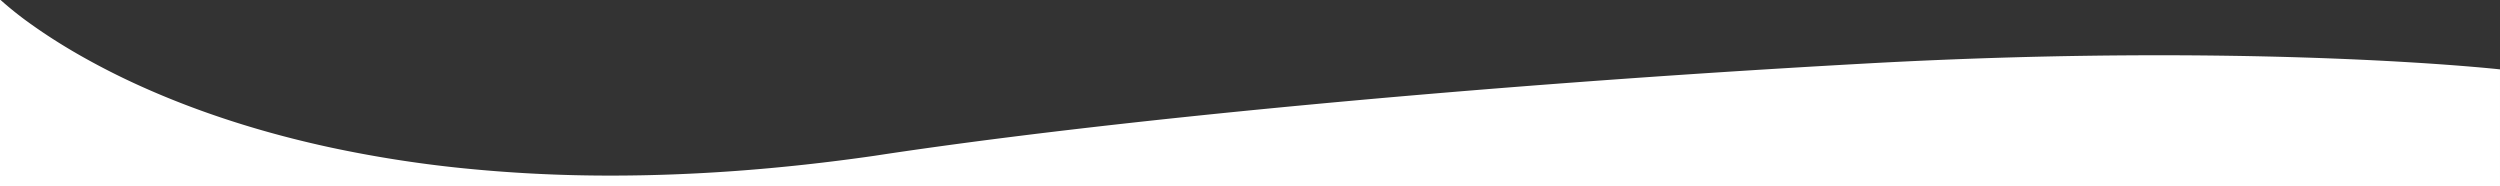 <svg xmlns="http://www.w3.org/2000/svg" width="1438" height="107" viewBox="0 0 1438 107">
  <rect x="0" y="0" width="1438" height="107" fill="#333333" stroke="none"/>
  <path id="Subtraction_51" data-name="Subtraction 51" d="M1438,107H0V0H.346A199.4,199.4,0,0,0,18.429,14.324c7.85,5.591,16.5,11.127,25.714,16.454A414.143,414.143,0,0,0,81.068,49.639C114.13,64.55,151.014,76.431,190.7,84.953a701.286,701.286,0,0,0,73.77,11.636A839.512,839.512,0,0,0,351.6,101c23.291,0,47.473-.906,71.876-2.69,25.785-1.886,52.494-4.806,79.383-8.678C568.675,79.572,655.172,69.4,752.994,60.209c49.642-4.665,101.685-9.025,154.682-12.961,54.729-4.065,110.39-7.669,165.435-10.71,57.07-3.154,113.806-4.753,168.632-4.753,28.338,0,56.311.429,83.142,1.276,21.484.678,42.281,1.623,61.813,2.808,30.05,1.824,48.007,3.677,51.3,4.03V107Z" fill="#fff"/>
</svg>
